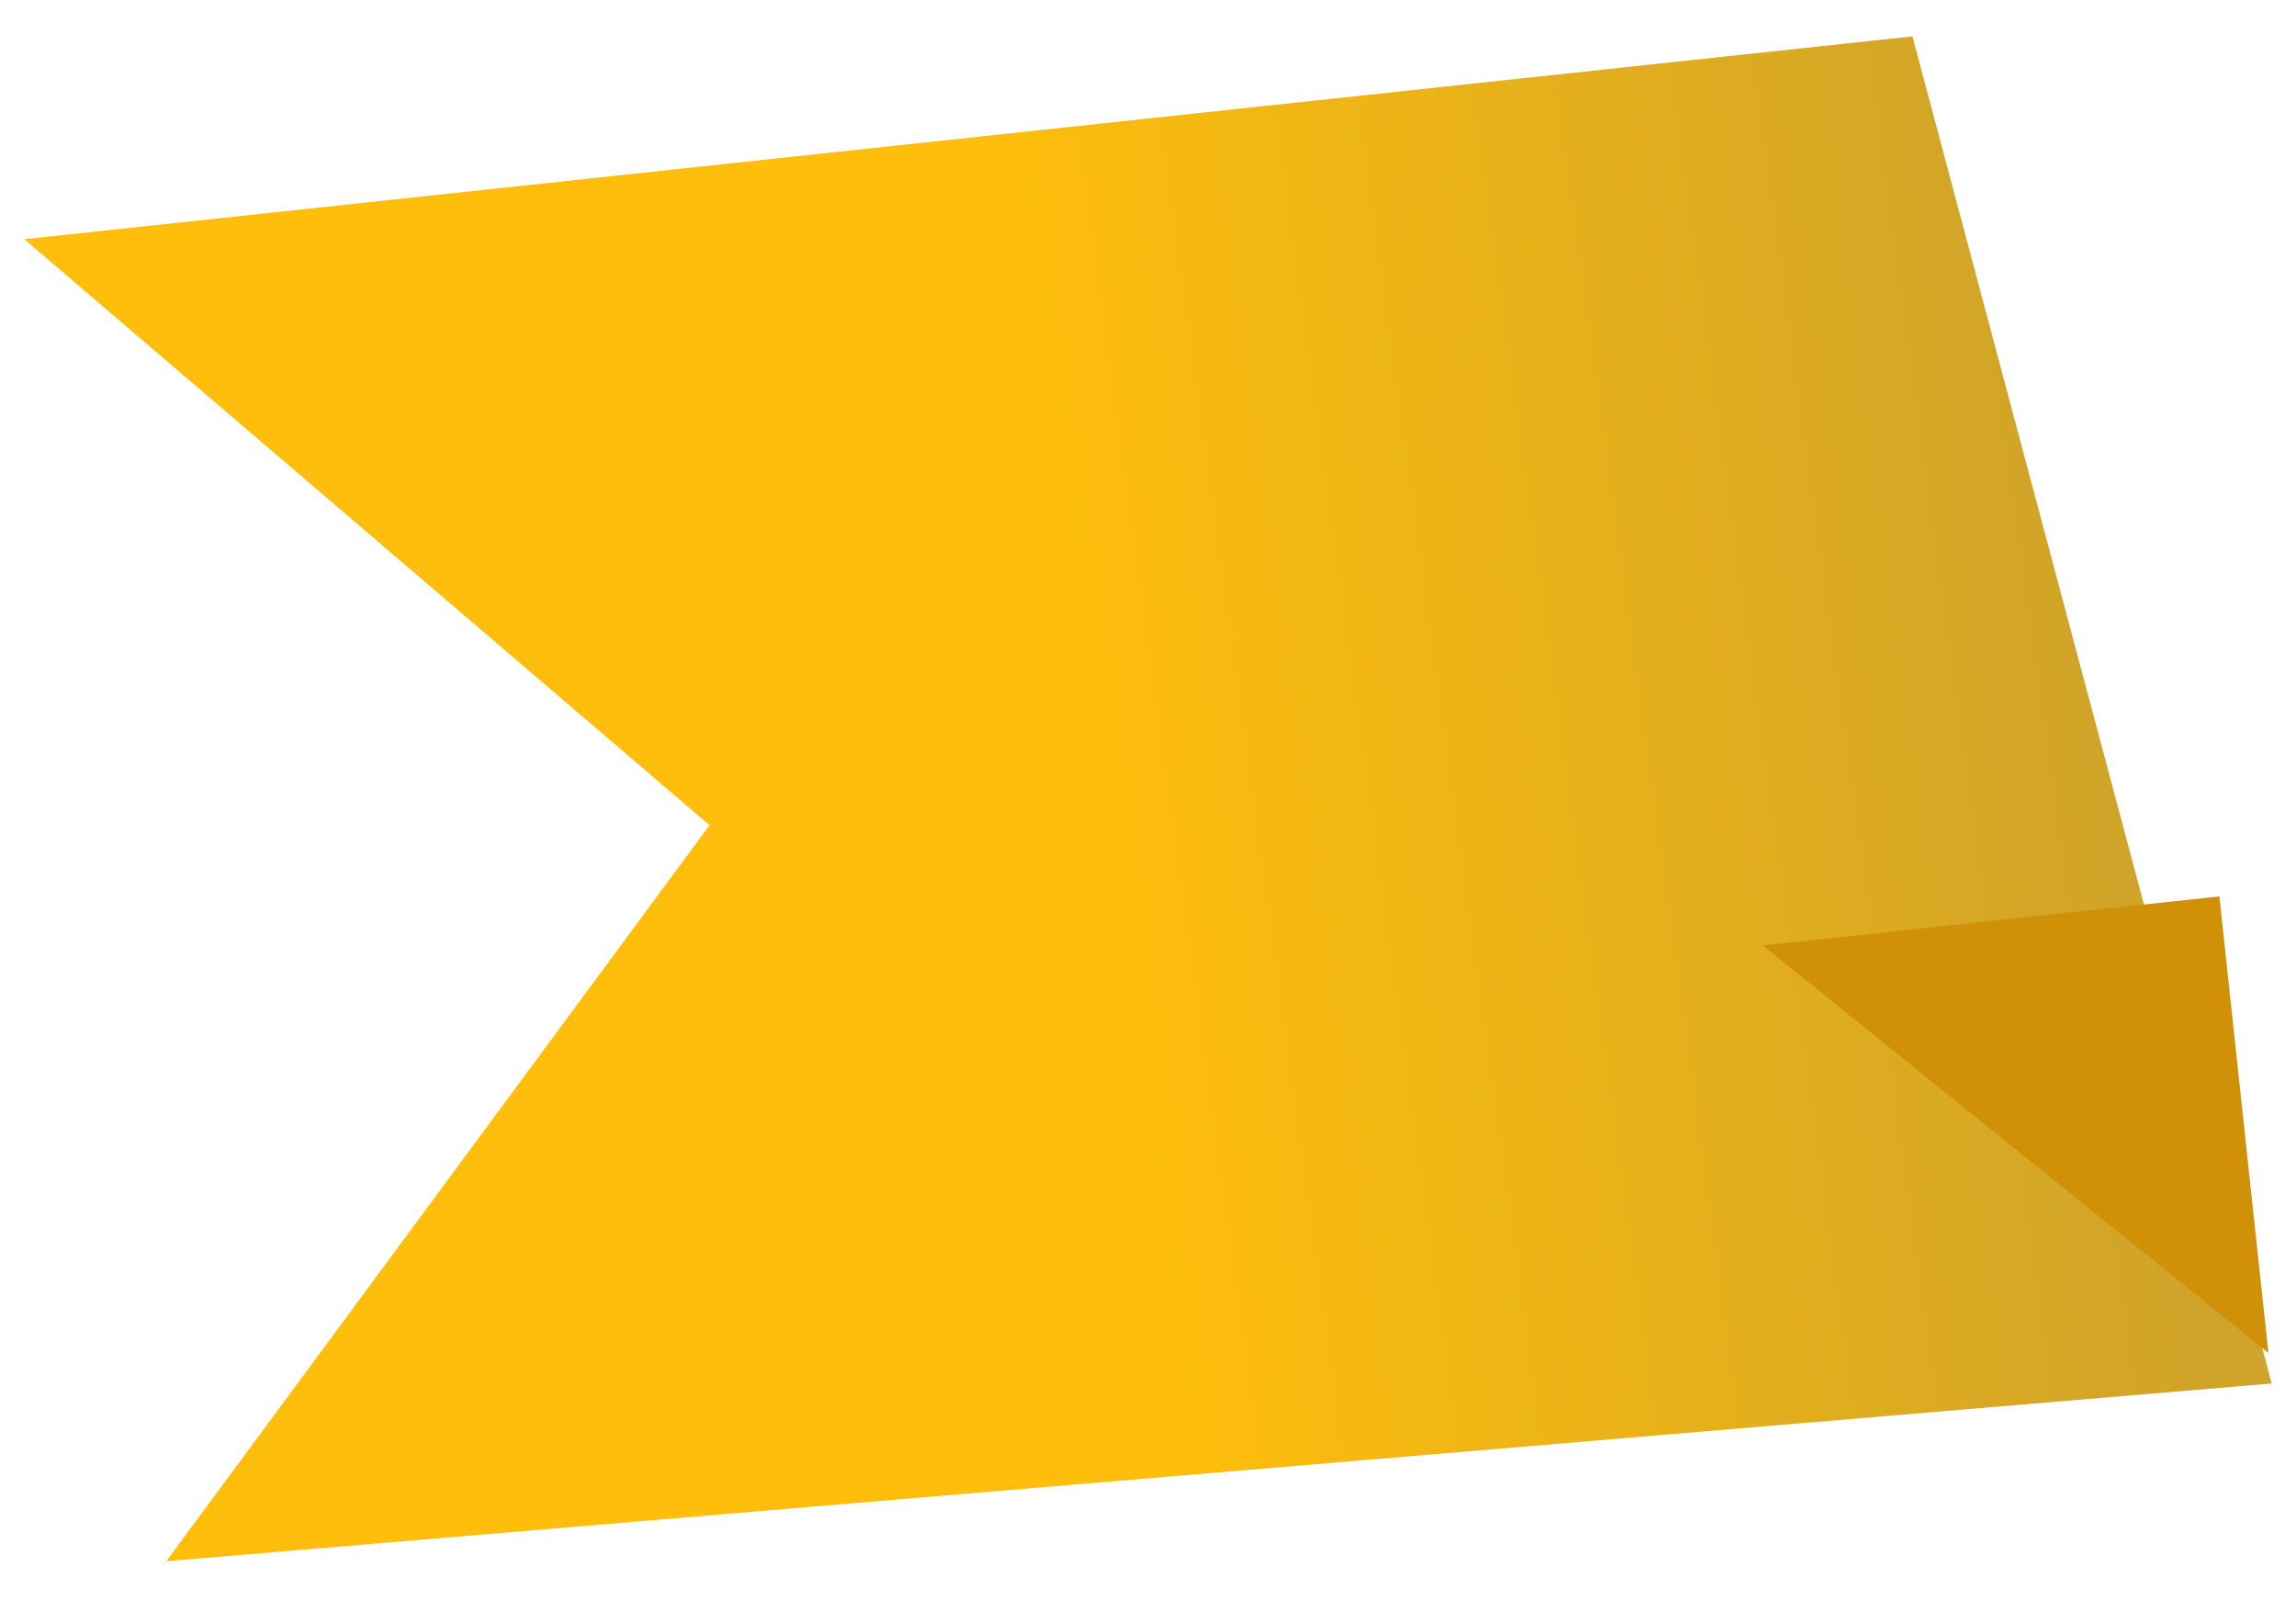 <svg width="75" height="53" viewBox="0 0 75 53" fill="none" xmlns="http://www.w3.org/2000/svg">
<path d="M0.794 7.813L62.47 1.188L74.206 45.187L5.432 50.992L23.178 26.953L0.794 7.813Z" fill="url(#paint0_linear_159_53)"/>
<path d="M74.099 44.192L57.583 30.88L72.497 29.278L74.099 44.192Z" fill="#D09109"/>
<defs>
<linearGradient id="paint0_linear_159_53" x1="33.663" y1="18.866" x2="67.361" y2="14.241" gradientUnits="userSpaceOnUse">
<stop offset="0.009" stop-color="#FFBE0B"/>
<stop offset="1" stop-color="#D0A429"/>
</linearGradient>
</defs>
</svg>
